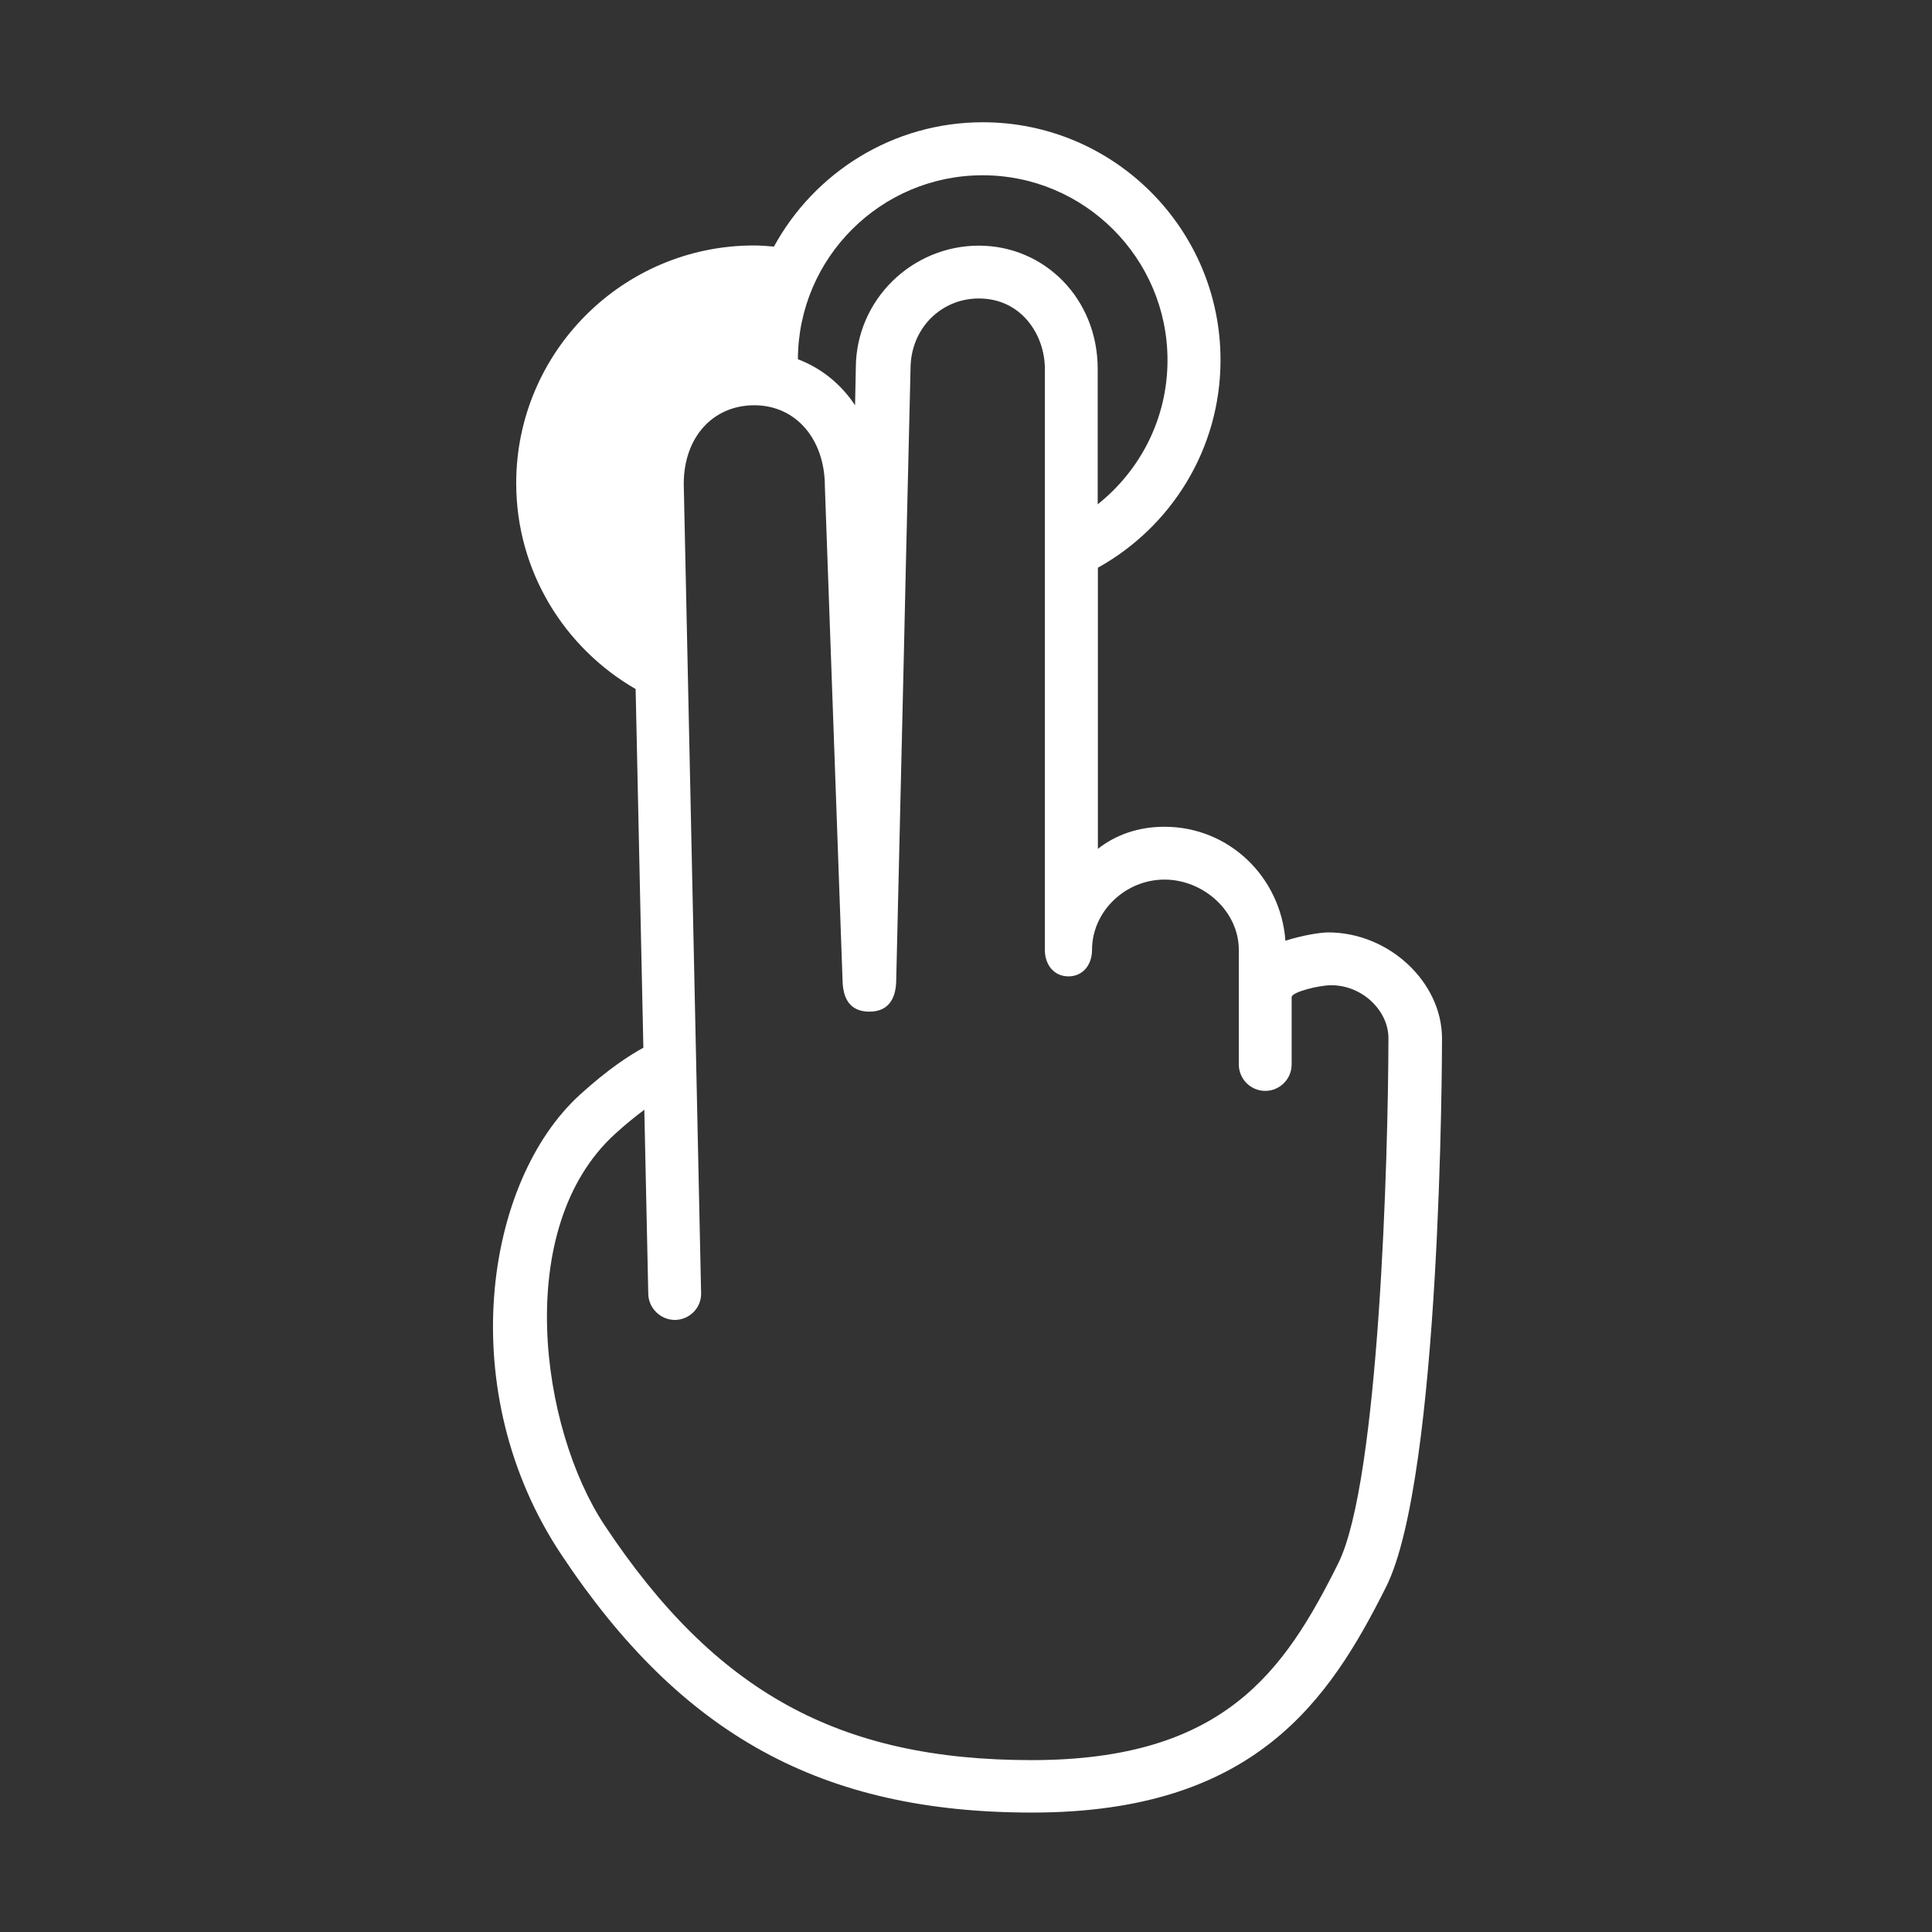 <?xml version="1.0" encoding="utf-8"?>
<!-- Generator: Adobe Illustrator 22.0.0, SVG Export Plug-In . SVG Version: 6.00 Build 0)  -->
<svg version="1.1" id="Layer_1" xmlns="http://www.w3.org/2000/svg" xmlns:xlink="http://www.w3.org/1999/xlink" x="0px" y="0px"
	 viewBox="0 0 1024 1024" style="enable-background:new 0 0 1024 1024;" xml:space="preserve">
<rect x="0" y="0" width="1024" height="1024" fill="#333333" stroke="none"/>
<style type="text/css">
	.st0{fill:white;}
</style>
<path class="st0" d="M704,494.2c-3.8,0-12.9,1.3-22.7,4.4c-2.5-33.7-29.8-60.4-64.1-60.4c-13.9,0-25.9,4.3-35.3,11.7v-149
	c38.7-21.5,65-62.7,65-110.1c0-69.5-56.5-126-126-126c-47.7,0-89.3,26.7-110.7,65.9c-3.5-0.3-7-0.6-10.6-0.6
	c-69.5,0-126,56.5-126,126c0,46.6,25.5,87.3,63.3,109.1l4.1,190.1c-7.5,4.1-19,11.6-33.6,24.9c-50.7,46.1-67.3,157.4-10,243.6
	c63.7,96,138.3,136.9,249.6,136.9c117.9,0,157.4-59.2,187.7-119.7c29.1-58.3,29.6-281.5,29.6-290.9
	C764.1,520.4,736.1,494.2,704,494.2z M520.8,92.9c54,0,98,44,98,98c0,31-14.5,58.5-37,76.4v-71.8c0-37.2-28.2-65.3-63-65.3
	c-35.4,0-65.2,28.7-65.2,65l-0.4,19.6c-7.4-11.2-17.9-19.7-30.3-24.4C423.1,136.6,466.9,92.9,520.8,92.9z M709.3,828.6
	c-28.5,57.1-60.4,104.3-162.5,104.3c-102.1,0-167.6-36-226.3-124.4c-34.2-51.5-49-157.9,5.5-207.5c5.9-5.4,11.1-9.5,15.5-12.8
	l2.1,97.7c0.2,7.7,6.8,13.8,14.3,13.7c7.7-0.2,13.9-6.5,13.7-14.2L365,377.3l0,0l-2.6-120.8c0-24.7,15.4-41.7,37.4-41.7
	s37.4,17.9,37.4,43.1l9.4,262.5c0.3,7.6,3,15.8,14.2,15.8s14-8.5,14.2-16l3.9-166.4l0,0l1.3-57.2l2.4-101.1
	c0-21.3,16.1-37.3,36.2-37.3c22.6,0,35,19.3,35,37.3V283v29.3v191.2c0,7.7,4.7,14,12.5,14s12.5-6.3,12.5-14
	c0-20.6,17.8-37.3,38.4-37.3s39.4,16.7,39.4,37.3v60.7c0,7.7,6.3,14,14,14s14-6.3,14-14v-35.7c0-2.7,14.4-6.3,21-6.3
	c16.6,0,30.3,13.6,30.3,28C735.8,612.9,731,785.1,709.3,828.6z"/>
<style type="text/css">polygon,path{fill:white;}</style></svg>
